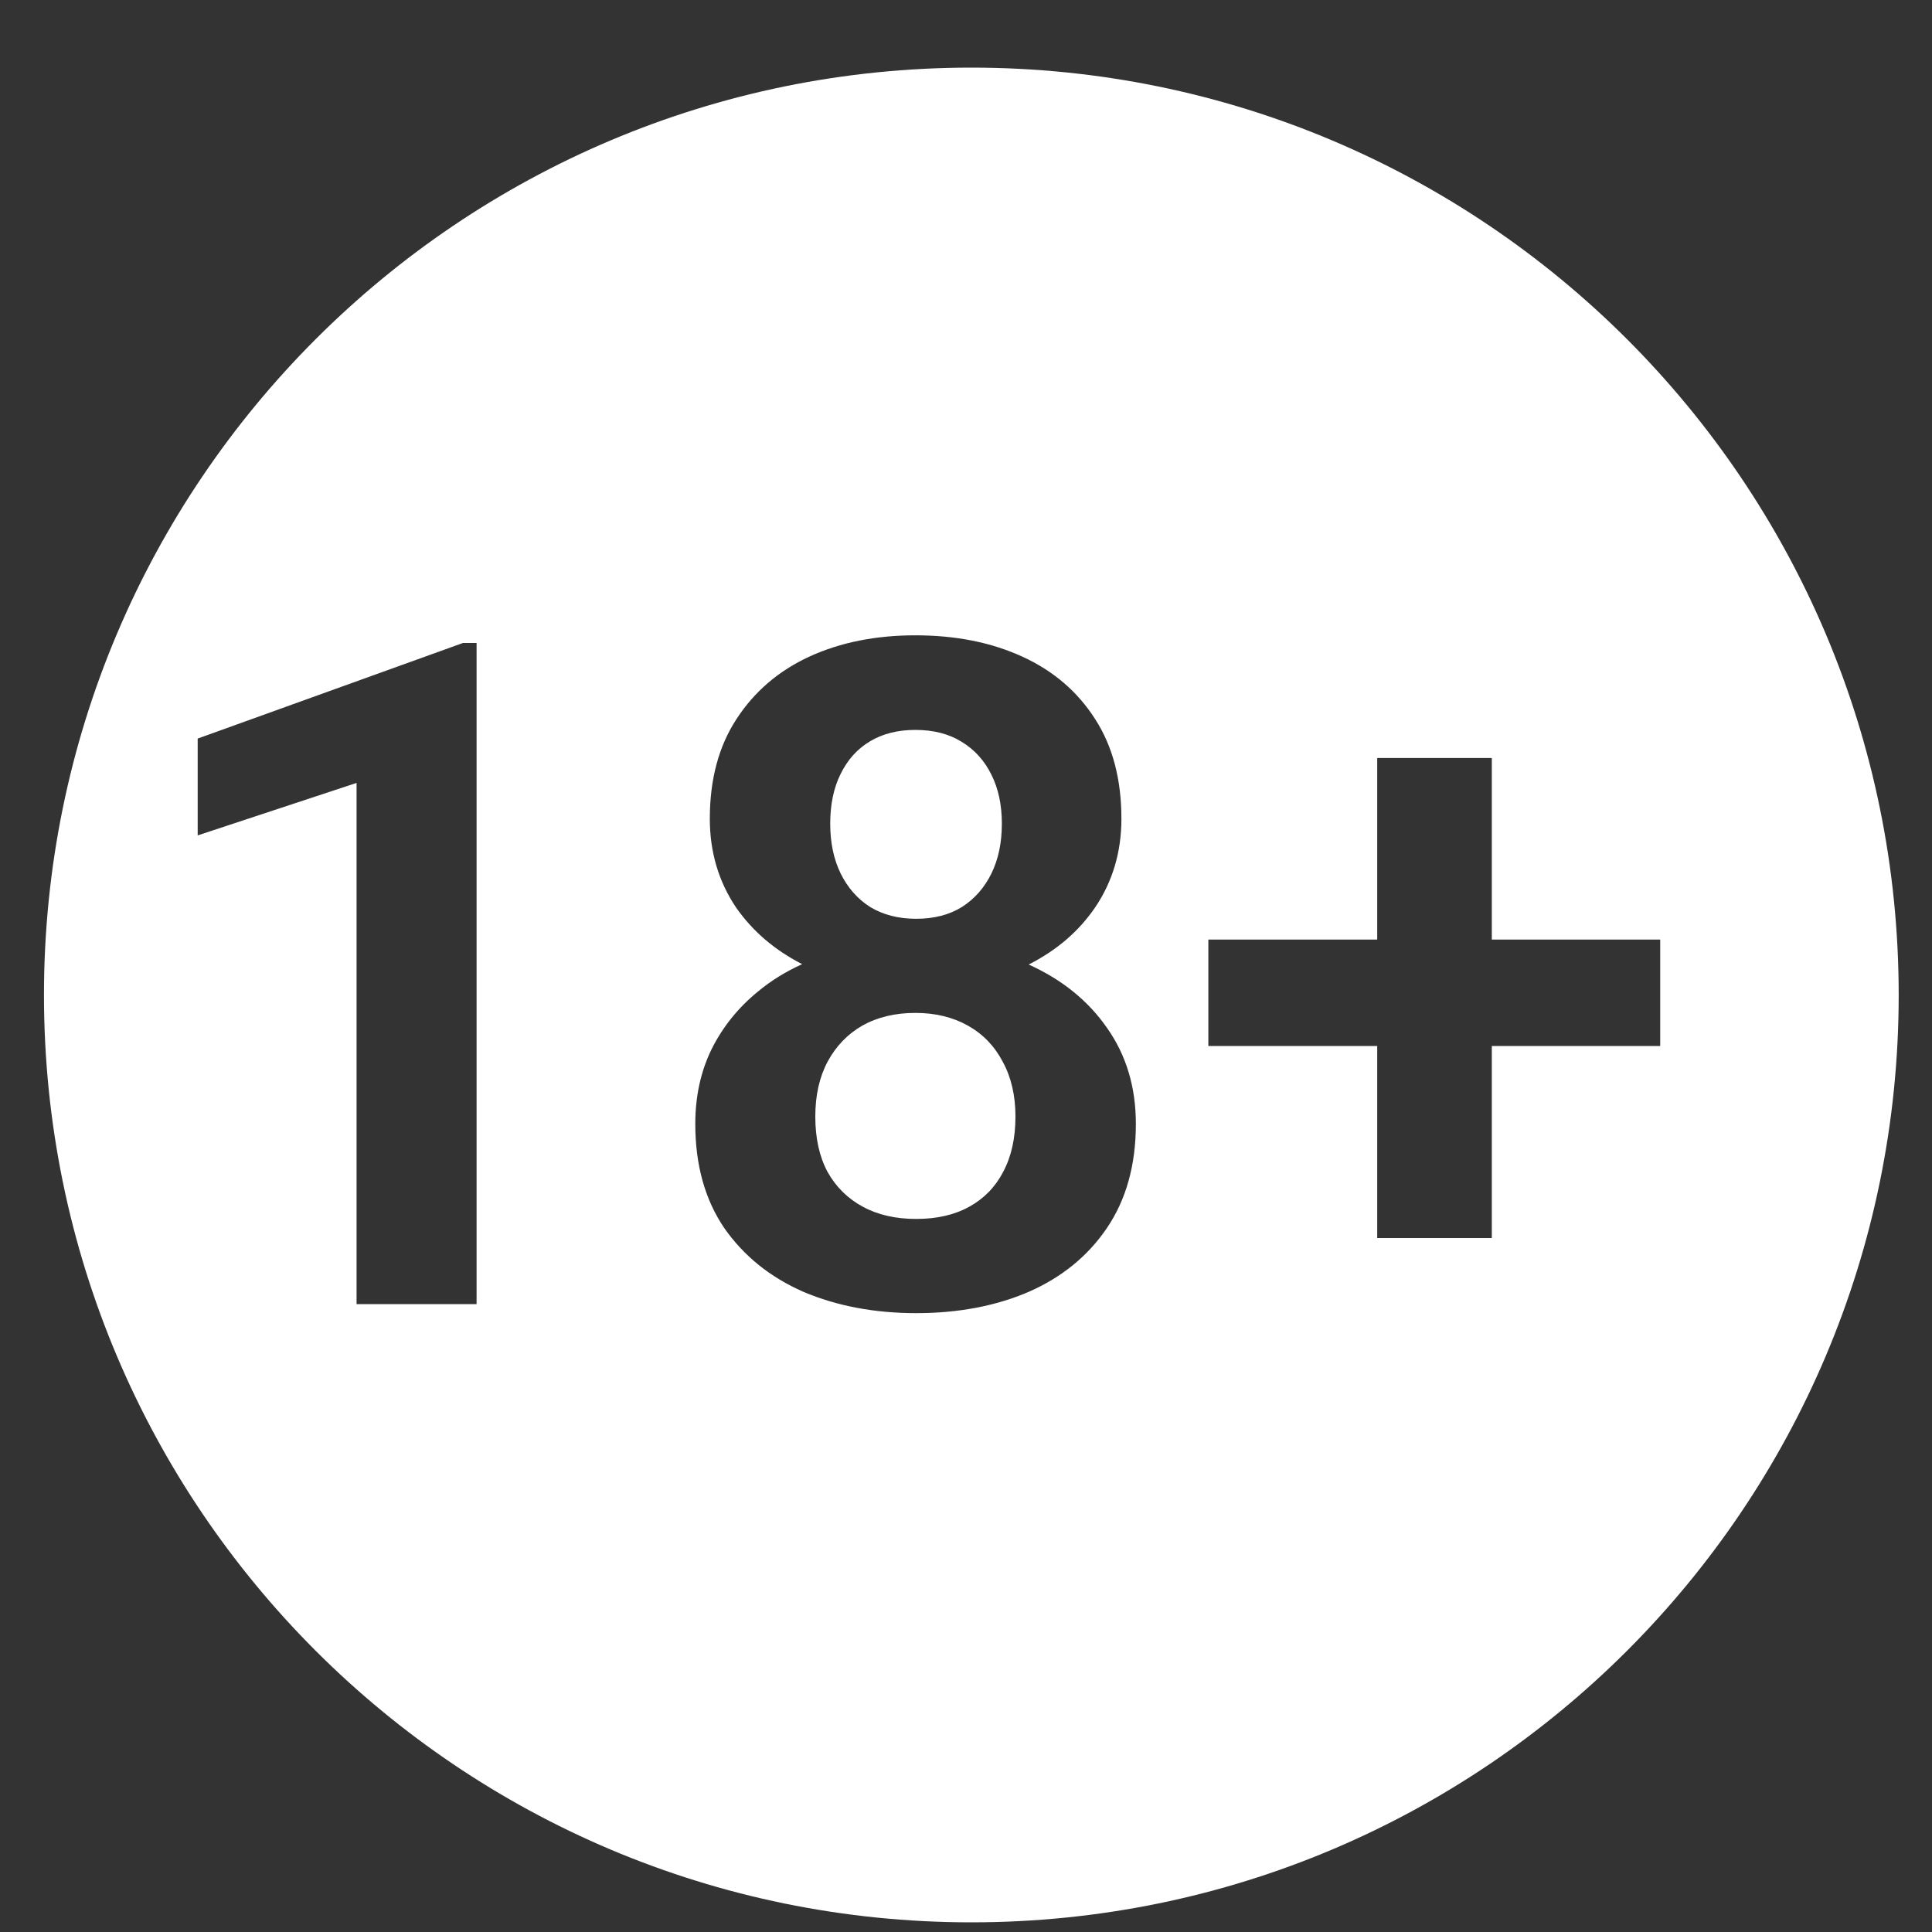 <?xml version="1.0" encoding="UTF-8"?>
<svg xmlns="http://www.w3.org/2000/svg" width="25" height="25" viewBox="0 0 25 25" fill="none">
  <rect x="0" y="0" width="25" height="25" fill="#333333" stroke="none"/>
  <path fill-rule="evenodd" clip-rule="evenodd" d="M12.569 24.875C19.197 24.875 24.569 19.502 24.569 12.875C24.569 6.248 19.197 0.875 12.569 0.875C5.942 0.875 0.569 6.248 0.569 12.875C0.569 19.502 5.942 24.875 12.569 24.875ZM14.698 14.543C14.698 15.074 14.573 15.523 14.323 15.891C14.077 16.254 13.739 16.529 13.31 16.717C12.884 16.9 12.399 16.992 11.856 16.992C11.317 16.992 10.831 16.9 10.398 16.717C9.968 16.529 9.626 16.254 9.372 15.891C9.122 15.523 8.997 15.074 8.997 14.543C8.997 14.188 9.067 13.865 9.208 13.576C9.353 13.287 9.552 13.039 9.806 12.832C9.976 12.69 10.168 12.572 10.38 12.476C10.022 12.293 9.737 12.048 9.524 11.742C9.298 11.406 9.185 11.023 9.185 10.594C9.185 10.086 9.3 9.656 9.53 9.305C9.761 8.949 10.075 8.68 10.474 8.496C10.876 8.312 11.333 8.221 11.845 8.221C12.364 8.221 12.825 8.312 13.227 8.496C13.63 8.68 13.944 8.949 14.171 9.305C14.398 9.656 14.511 10.086 14.511 10.594C14.511 11.023 14.398 11.406 14.171 11.742C13.96 12.051 13.674 12.297 13.311 12.481C13.744 12.676 14.083 12.951 14.329 13.307C14.575 13.658 14.698 14.07 14.698 14.543ZM13.14 14.449C13.14 14.176 13.085 13.94 12.976 13.74C12.87 13.537 12.72 13.381 12.524 13.271C12.329 13.162 12.102 13.107 11.845 13.107C11.583 13.107 11.354 13.162 11.159 13.271C10.968 13.381 10.817 13.537 10.708 13.74C10.602 13.94 10.55 14.176 10.55 14.449C10.55 14.727 10.602 14.965 10.708 15.164C10.817 15.359 10.97 15.51 11.165 15.615C11.36 15.721 11.591 15.773 11.856 15.773C12.122 15.773 12.351 15.721 12.542 15.615C12.733 15.51 12.88 15.359 12.981 15.164C13.087 14.965 13.14 14.727 13.14 14.449ZM12.964 10.658C12.964 10.416 12.919 10.205 12.829 10.025C12.739 9.842 12.61 9.699 12.442 9.598C12.278 9.496 12.079 9.445 11.845 9.445C11.618 9.445 11.423 9.494 11.259 9.592C11.095 9.689 10.968 9.83 10.878 10.014C10.788 10.193 10.743 10.408 10.743 10.658C10.743 10.904 10.788 11.119 10.878 11.303C10.968 11.486 11.095 11.631 11.259 11.736C11.427 11.838 11.626 11.889 11.856 11.889C12.087 11.889 12.284 11.838 12.448 11.736C12.612 11.631 12.739 11.486 12.829 11.303C12.919 11.119 12.964 10.904 12.964 10.658ZM6.167 8.32V16.875H4.614V10.131L2.558 10.81V9.557L5.991 8.32H6.167ZM21.483 13.535V12.158H19.304V9.809H17.821V12.158H15.636V13.535H17.821V16.02H19.304V13.535H21.483Z" fill="white"></path>
</svg>
